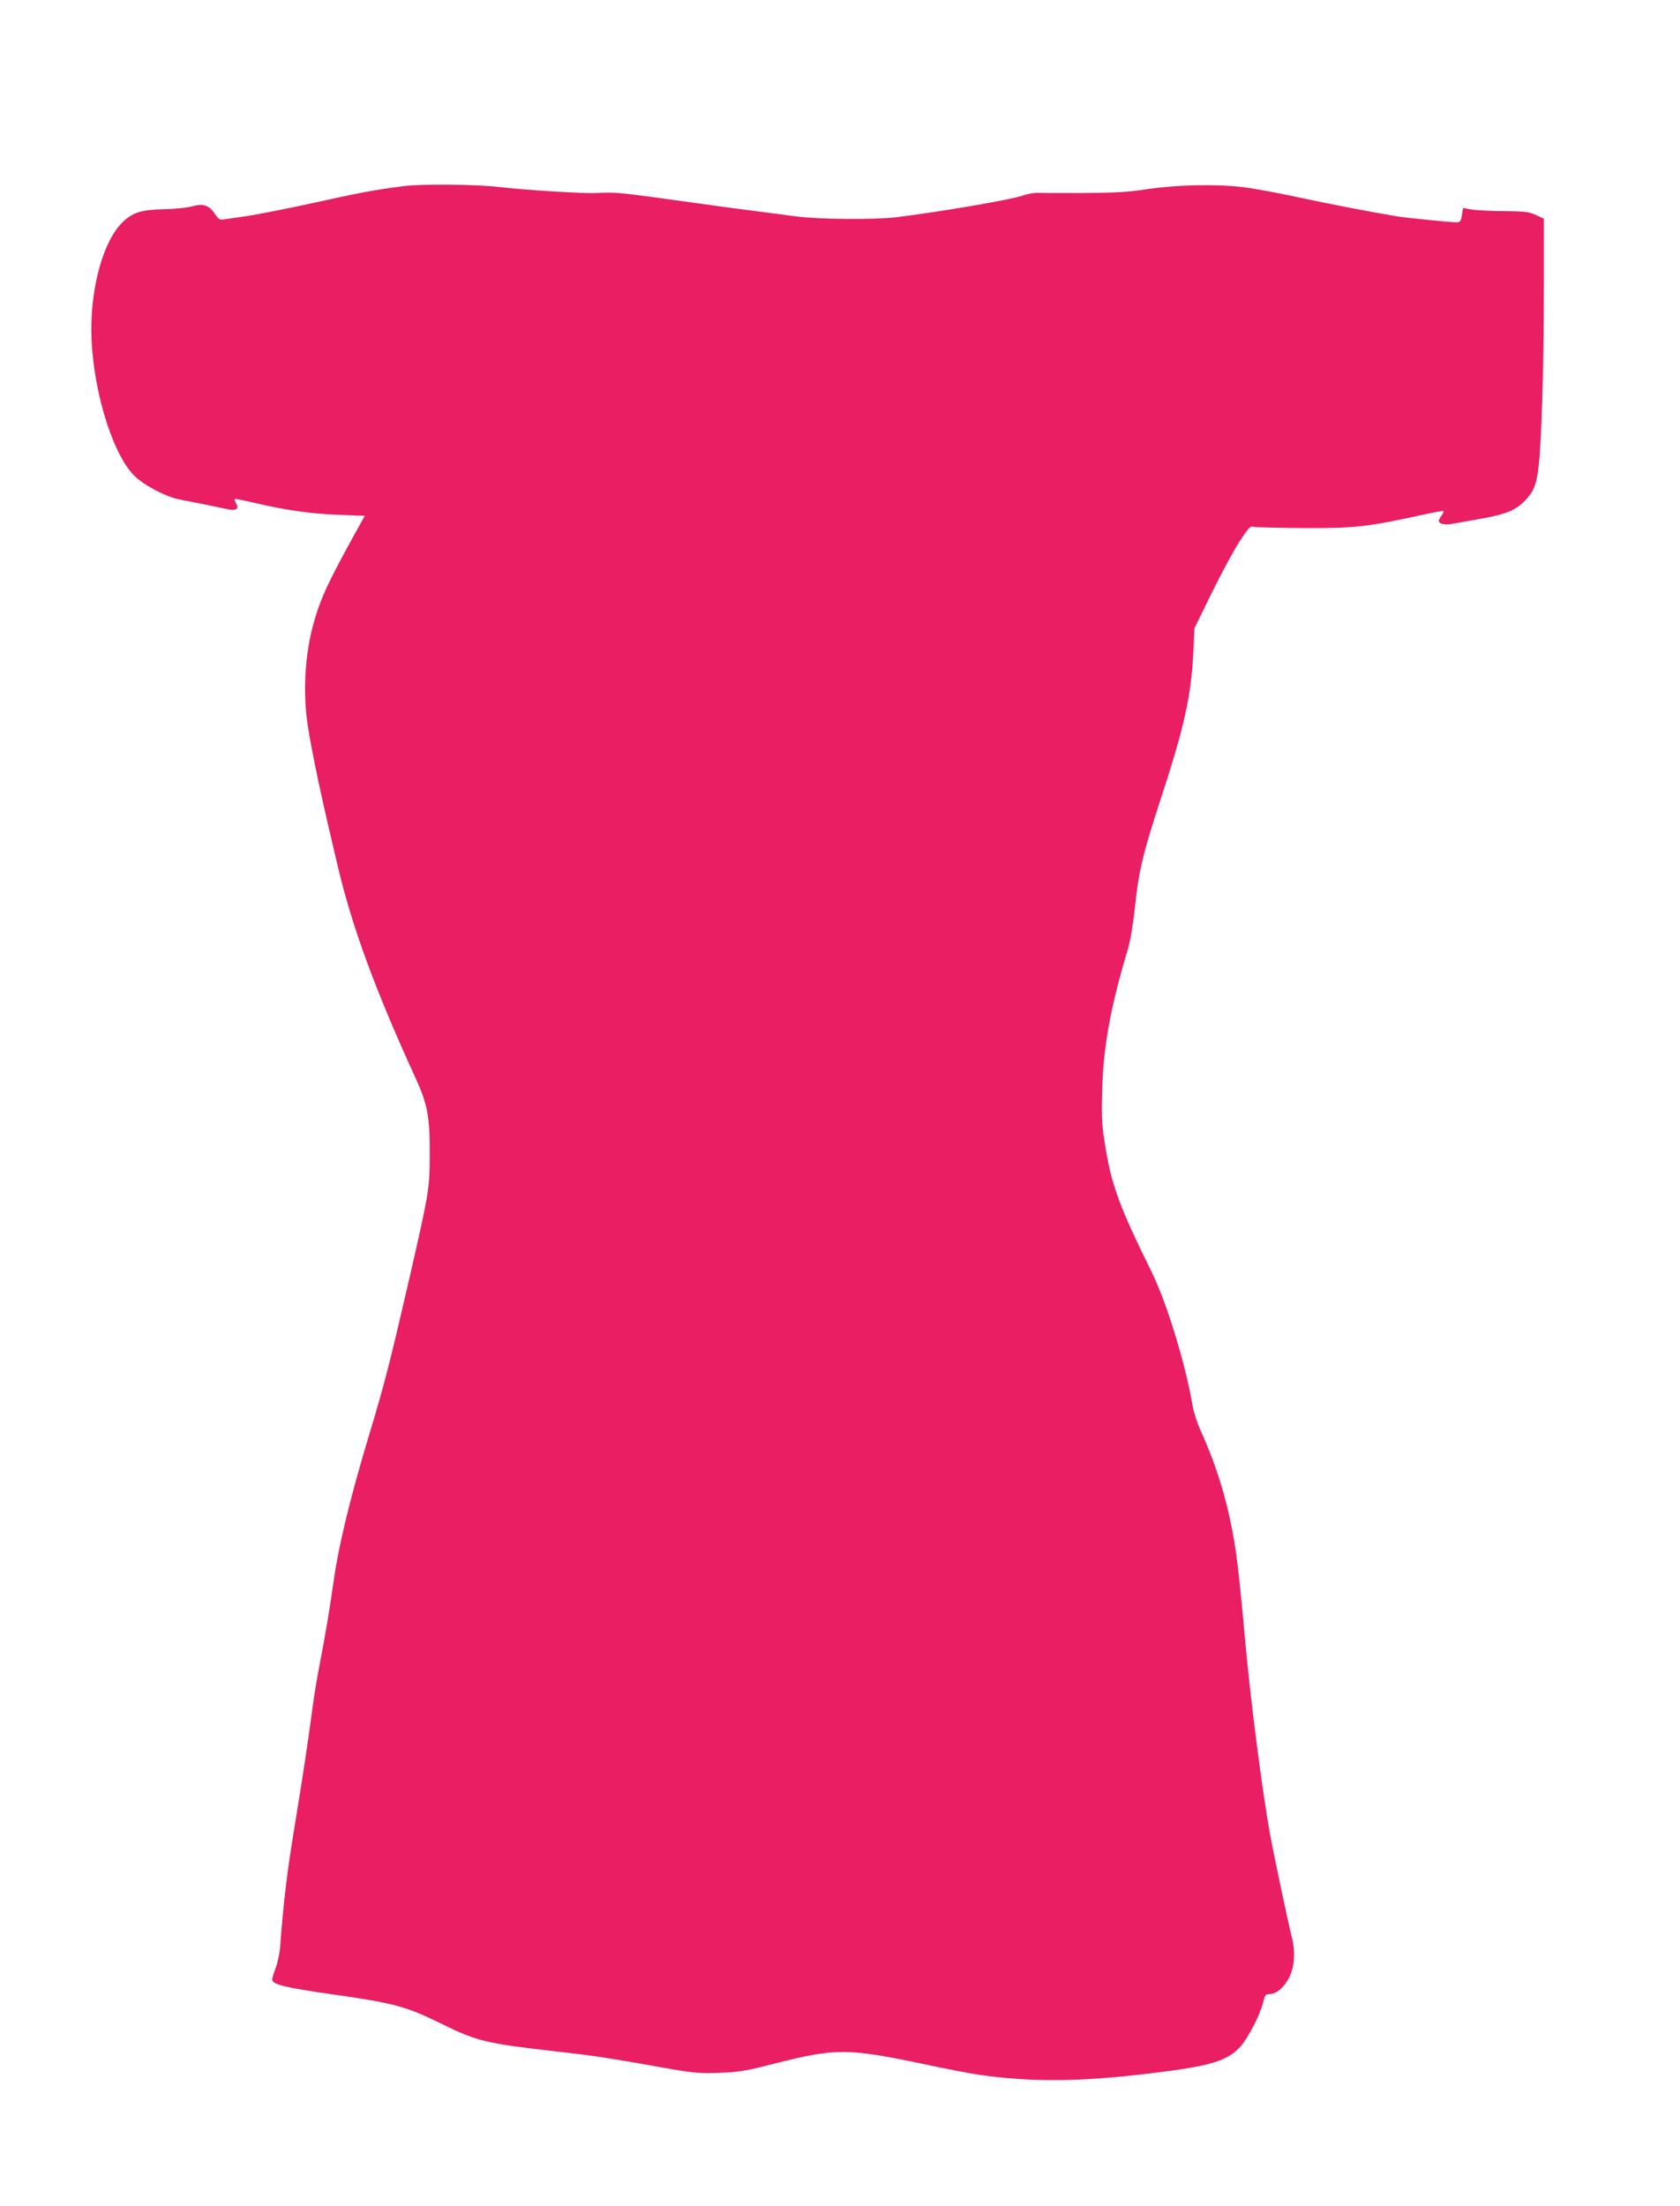 <?xml version="1.0" standalone="no"?>
<!DOCTYPE svg PUBLIC "-//W3C//DTD SVG 20010904//EN"
 "http://www.w3.org/TR/2001/REC-SVG-20010904/DTD/svg10.dtd">
<svg version="1.0" xmlns="http://www.w3.org/2000/svg"
 width="975pt" height="1280pt" viewBox="0 0 975 1280"
 preserveAspectRatio="xMidYMid meet">
<g transform="translate(0,1280) scale(0.1,-0.1)"
fill="#e91e63" stroke="none">
<path d="M2335 11719 c-168 -22 -243 -36 -510 -95 -159 -35 -339 -70 -400 -79
-60 -8 -120 -17 -133 -19 -16 -2 -27 6 -44 31 -31 51 -68 64 -132 46 -28 -8
-103 -16 -166 -17 -132 -3 -183 -19 -243 -80 -104 -104 -177 -357 -177 -615 0
-321 116 -718 249 -851 55 -55 186 -124 263 -138 95 -18 222 -44 271 -55 57
-13 76 -2 57 33 -6 12 -10 23 -8 25 2 2 50 -8 108 -21 180 -43 326 -64 490
-71 l157 -6 -45 -81 c-166 -299 -212 -398 -252 -542 -50 -179 -63 -396 -35
-587 26 -169 80 -426 181 -847 81 -338 217 -706 443 -1199 73 -159 86 -231 85
-451 0 -196 -5 -223 -120 -725 -112 -485 -141 -600 -235 -911 -107 -356 -174
-633 -203 -839 -19 -138 -51 -330 -76 -457 -16 -81 -36 -198 -44 -260 -29
-219 -56 -396 -105 -698 -45 -268 -67 -457 -85 -705 -3 -38 -15 -94 -26 -123
-11 -29 -20 -59 -20 -68 0 -28 72 -46 344 -85 362 -51 433 -71 631 -168 215
-106 260 -117 690 -166 205 -23 290 -36 660 -102 117 -20 161 -24 270 -20 114
4 154 11 330 56 346 87 413 87 845 -3 140 -30 291 -59 335 -65 304 -43 584
-41 1000 10 343 41 440 71 516 157 45 52 112 181 130 255 10 42 14 47 39 47
39 0 88 44 116 105 28 60 32 149 9 234 -20 80 -100 456 -124 586 -46 254 -115
791 -145 1130 -27 291 -36 386 -52 500 -37 260 -104 491 -207 716 -19 42 -40
107 -46 145 -43 248 -150 597 -240 779 -181 367 -229 494 -265 715 -21 126
-24 168 -20 320 6 263 47 489 148 827 15 48 31 145 41 235 23 222 46 320 150
638 139 424 178 600 191 863 l6 132 103 210 c57 116 129 249 161 297 52 79 60
87 82 81 14 -3 147 -6 296 -7 291 -1 365 7 691 79 60 13 111 22 113 20 2 -2
-3 -14 -12 -27 -9 -12 -16 -26 -16 -30 0 -18 38 -26 80 -17 25 4 99 18 164 29
145 26 200 48 254 103 52 53 69 93 81 198 17 139 31 599 31 1032 l0 408 -47
22 c-41 18 -67 21 -183 22 -74 0 -158 5 -187 9 l-52 9 -7 -42 c-6 -36 -10 -41
-33 -41 -31 0 -301 27 -345 35 -140 23 -405 74 -571 110 -110 24 -254 51 -320
59 -160 19 -385 14 -560 -12 -110 -17 -190 -21 -370 -22 -126 0 -247 0 -267 1
-20 0 -56 -6 -80 -15 -67 -24 -467 -93 -733 -126 -130 -16 -459 -13 -590 5
-60 8 -164 22 -230 30 -66 8 -232 31 -370 50 -431 60 -438 61 -555 55 -69 -4
-410 17 -555 34 -138 17 -466 20 -570 5z"/>
</g>
</svg>
